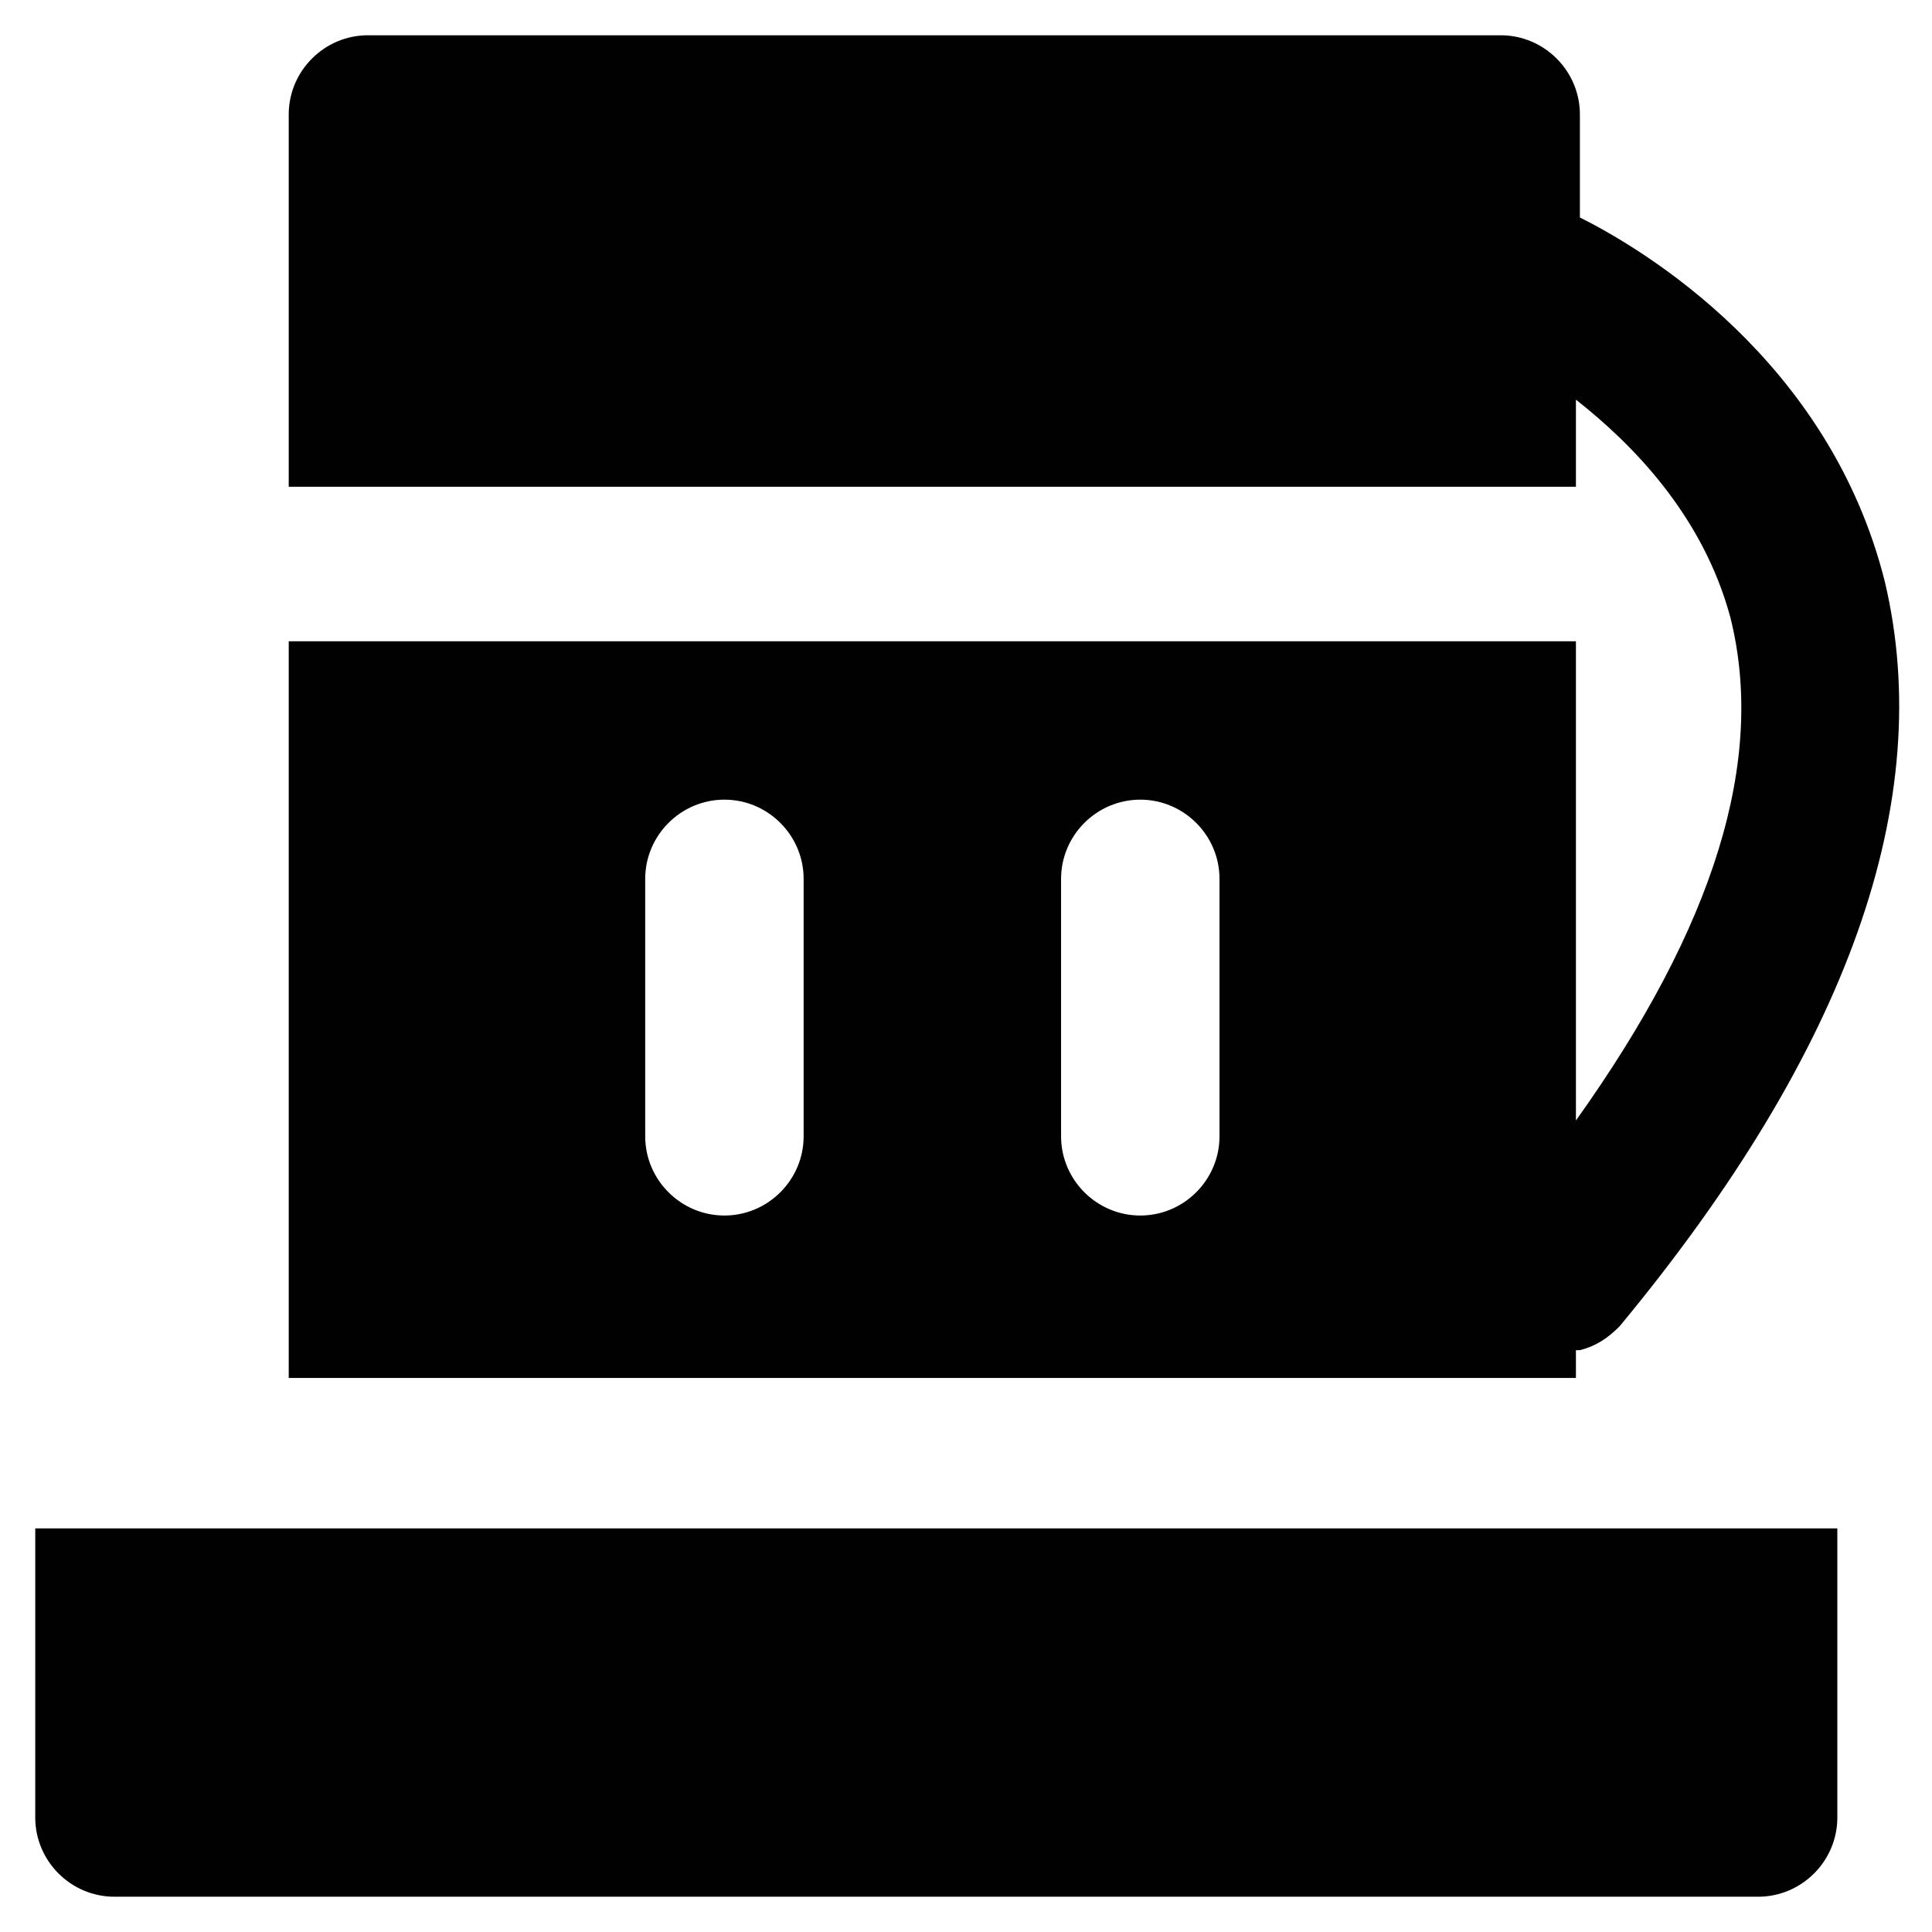<?xml version="1.0" encoding="UTF-8"?>
<!-- Uploaded to: SVG Repo, www.svgrepo.com, Generator: SVG Repo Mixer Tools -->
<svg width="800px" height="800px" version="1.1" viewBox="144 144 512 512" xmlns="http://www.w3.org/2000/svg">
 <g fill="#010101">
  <path d="m153.34 625.66c0 11.547 9.445 20.992 20.992 20.992h435.59c11.547 0 20.992-9.445 20.992-20.992v-76.621h-477.57z"/>
  <path d="m562.69 501.81c4.199-1.051 7.348-3.148 10.496-6.297 60.879-73.473 83.969-139.6 70.324-197.32-14.695-58.777-64.027-88.168-80.82-96.562v-27.293c0-11.547-9.445-20.992-20.992-20.992h-300.19c-11.547 0-20.992 9.445-20.992 20.992v98.664h341.12v-23.09c14.695 11.547 33.586 30.438 40.934 57.727 9.445 37.785-4.199 81.867-40.934 133.3v-127h-341.12v195.23h341.12v-7.348zm-205.72-56.676c0 11.547-9.445 20.992-20.992 20.992s-20.992-9.445-20.992-20.992v-68.223c0-11.547 9.445-20.992 20.992-20.992s20.992 9.445 20.992 20.992zm110.21 0c0 11.547-9.445 20.992-20.992 20.992-11.547 0-20.992-9.445-20.992-20.992v-68.223c0-11.547 9.445-20.992 20.992-20.992 11.547 0 20.992 9.445 20.992 20.992z"/>
 </g>
</svg>